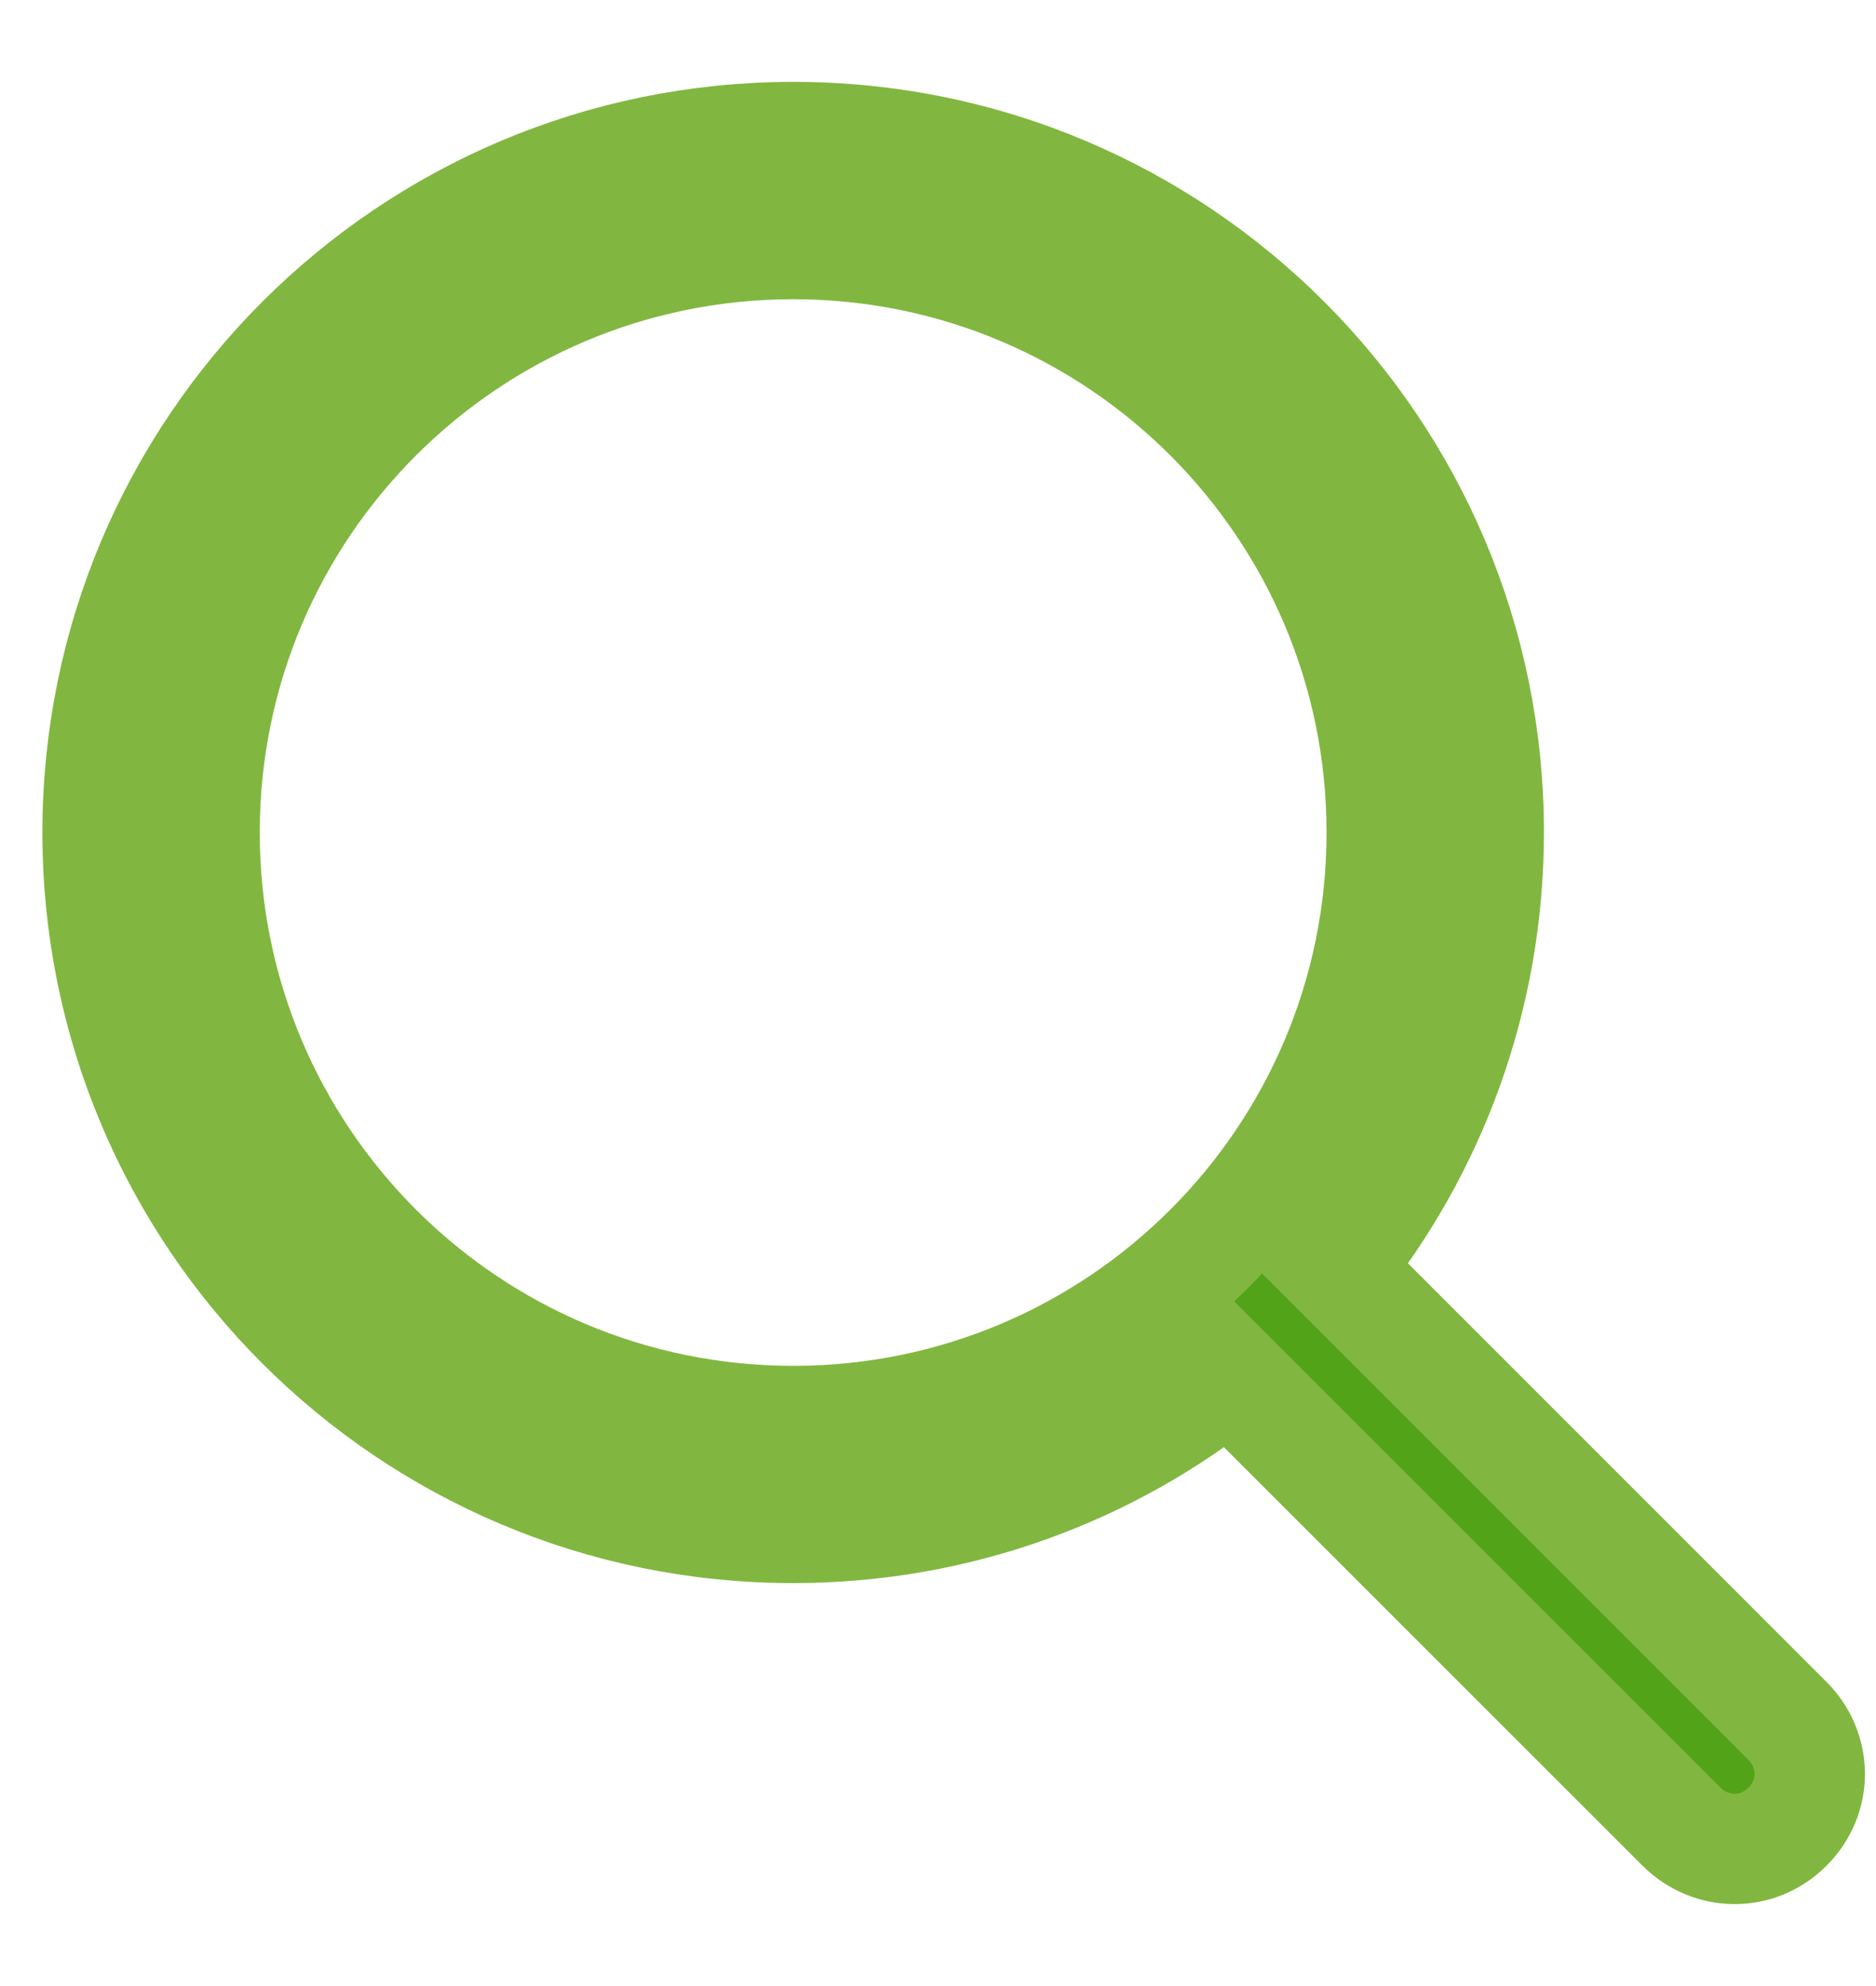 <?xml version="1.0" encoding="UTF-8" standalone="no"?>
<svg width="17px" height="18px" viewBox="0 0 17 18" version="1.1" xmlns="http://www.w3.org/2000/svg" xmlns:xlink="http://www.w3.org/1999/xlink">
    <!-- Generator: Sketch 3.7.2 (28276) - http://www.bohemiancoding.com/sketch -->
    <title>Shape</title>
    <desc>Created with Sketch.</desc>
    <defs></defs>
    <g id="Page-1" stroke="none" stroke-width="1" fill="none" fill-rule="evenodd">
        <g id="Local-Deal-Page-v5---white-Copy-2" transform="translate(-381, -24)" stroke="#81B740" fill="#53A318">
            <g id="Group-28" transform="translate(-240, 0)">
                <g id="Header">
                    <g id="Group" transform="translate(429, 13)">
                        <g id="Search-Bar" transform="translate(180, 0)">
                            <g id="Search-Icon" transform="translate(12.5, 12)">
                                <path d="M15.698,14.597 L11.598,10.496 C12.468,9.416 12.99,8.042 12.991,6.545 C12.992,3.063 10.17,0.241 6.688,0.242 C3.205,0.243 0.386,3.063 0.384,6.545 C0.384,10.028 3.205,12.849 6.688,12.848 C8.184,12.848 9.558,12.326 10.638,11.456 L14.738,15.556 C14.998,15.815 15.42,15.834 15.698,15.556 C15.976,15.278 15.958,14.856 15.698,14.597 L15.698,14.597 Z M1.354,6.545 C1.354,3.6 3.742,1.212 6.688,1.212 C9.633,1.212 12.021,3.6 12.021,6.545 C12.021,9.491 9.633,11.879 6.688,11.879 C3.742,11.879 1.354,9.491 1.354,6.545 L1.354,6.545 Z" id="Shape"></path>
                            </g>
                        </g>
                    </g>
                </g>
            </g>
        </g>
    </g>
</svg>